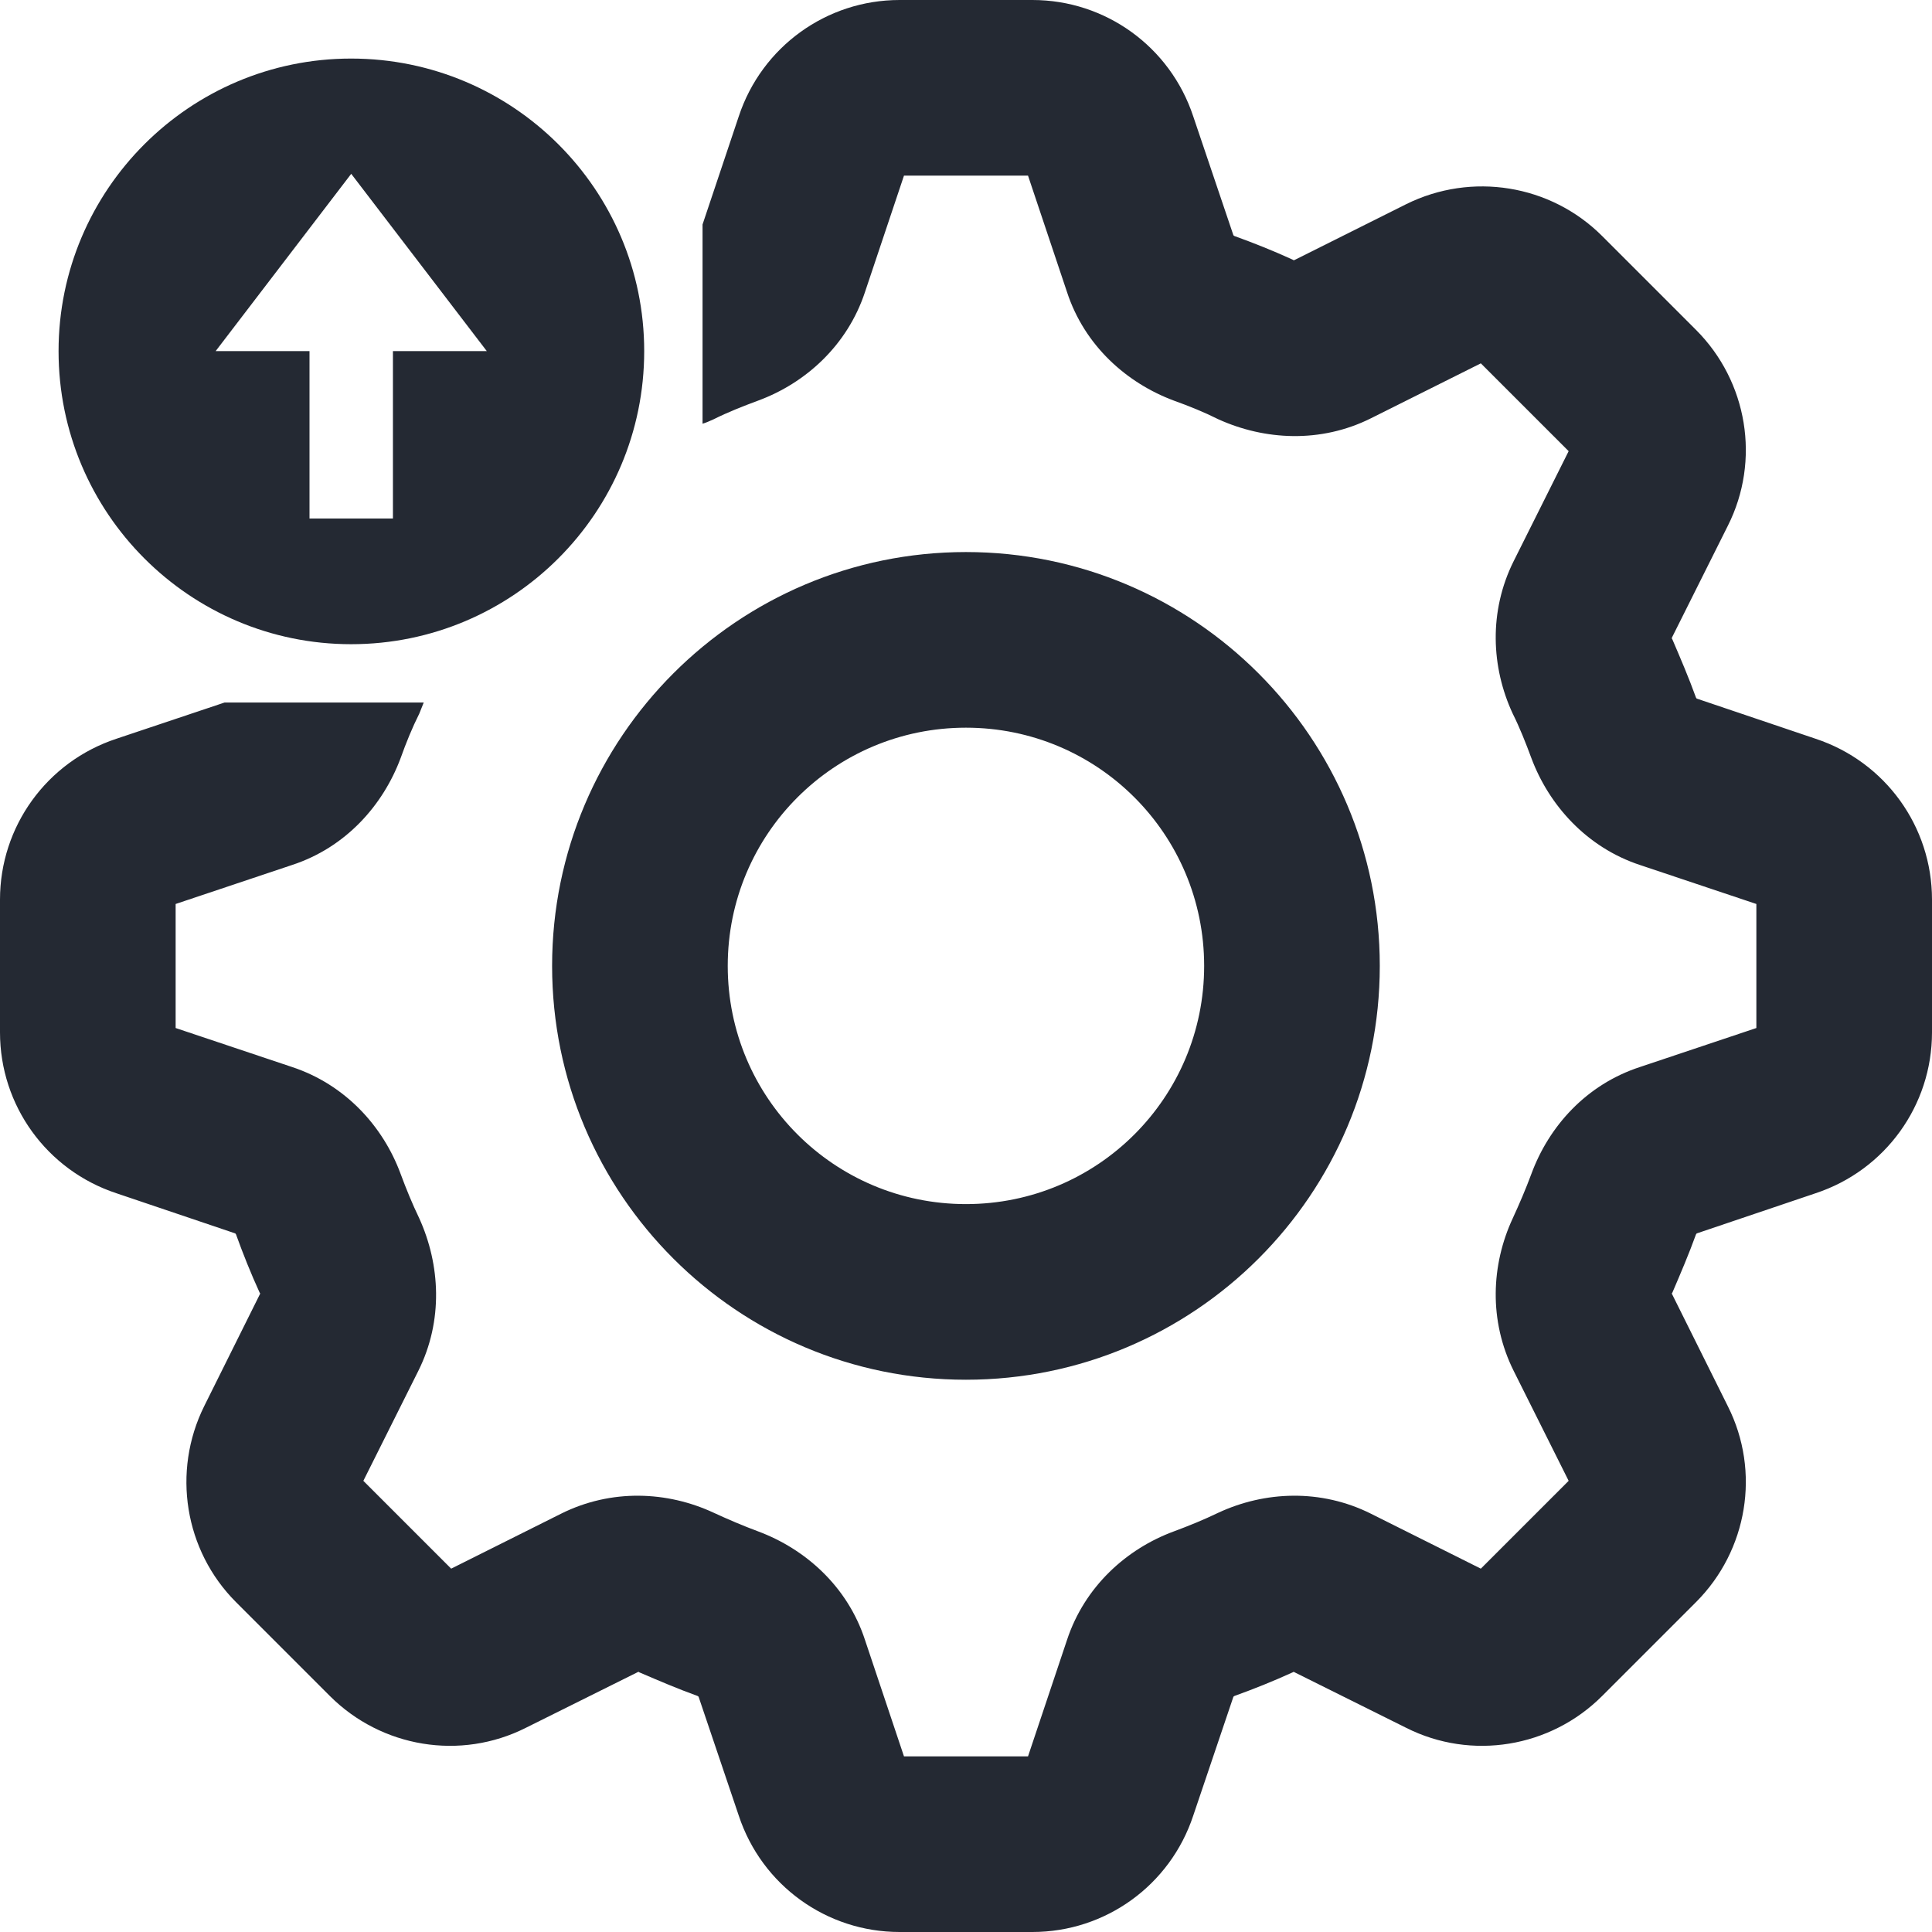 <svg xmlns="http://www.w3.org/2000/svg" xmlns:xlink="http://www.w3.org/1999/xlink" width="35.2" height="35.2" viewBox="0 0 35.2 35.2" fill="none"><g opacity="1" transform="translate(0 0)  rotate(0 17.6 17.6)"><path id="路径 1100" fill-rule="evenodd" style="fill:#242933" transform="translate(0 0)  rotate(0 17.6 17.6)" opacity="1" d="M4.09 12.8Z M22.2 27.56C21.93 27.69 21.66 27.8 21.39 27.9C20.52 28.22 19.76 28.91 19.44 29.88L18.73 32L16.47 32L15.76 29.88C15.44 28.9 14.67 28.22 13.81 27.9C13.54 27.8 13.26 27.68 13 27.56C12.16 27.17 11.14 27.12 10.22 27.58L8.22 28.58L6.62 26.98L7.62 24.98C8.08 24.06 8.02 23.04 7.64 22.2C7.51 21.93 7.4 21.66 7.3 21.39C6.98 20.52 6.29 19.76 5.32 19.44L3.2 18.73L3.2 16.47L5.32 15.76C6.3 15.44 6.98 14.67 7.3 13.81C7.4 13.53 7.51 13.26 7.64 13C7.67 12.93 7.69 12.87 7.72 12.8L4.09 12.8L2.12 13.46C0.85 13.88 0 15.06 0 16.39L0 18.81C0 20.14 0.85 21.32 2.12 21.74L4.28 22.47C4.29 22.47 4.29 22.48 4.3 22.49C4.43 22.85 4.57 23.2 4.73 23.55C4.74 23.56 4.74 23.57 4.74 23.57L3.72 25.62C3.13 26.81 3.36 28.25 4.3 29.19L6.01 30.9C6.95 31.84 8.39 32.08 9.58 31.48L11.63 30.46C11.63 30.46 11.64 30.46 11.65 30.47C12 30.62 12.35 30.77 12.71 30.9C12.72 30.91 12.73 30.91 12.73 30.92L13.46 33.08C13.88 34.35 15.06 35.2 16.39 35.2L18.81 35.2C20.14 35.2 21.32 34.35 21.74 33.08L22.47 30.92C22.47 30.91 22.48 30.91 22.49 30.9C22.85 30.77 23.2 30.63 23.55 30.47L23.57 30.46L23.57 30.46L25.62 31.48C26.81 32.08 28.25 31.84 29.19 30.9L30.9 29.19C31.84 28.25 32.08 26.81 31.48 25.62L30.46 23.57C30.46 23.57 30.46 23.56 30.47 23.55C30.62 23.2 30.77 22.85 30.9 22.49C30.91 22.48 30.91 22.47 30.92 22.47L33.08 21.74C34.35 21.32 35.2 20.14 35.2 18.81L35.2 16.39C35.2 15.06 34.35 13.88 33.08 13.46L30.92 12.73C30.91 12.73 30.91 12.72 30.9 12.71C30.77 12.35 30.62 12 30.47 11.65C30.46 11.64 30.46 11.63 30.46 11.62L31.48 9.58C32.08 8.39 31.84 6.95 30.9 6.01L29.19 4.3C28.25 3.36 26.81 3.13 25.62 3.72L23.58 4.74C23.57 4.74 23.56 4.74 23.55 4.73C23.2 4.57 22.85 4.43 22.49 4.3C22.48 4.29 22.47 4.29 22.47 4.28L21.74 2.12C21.32 0.85 20.14 0 18.81 0L16.39 0C15.06 0 13.88 0.85 13.46 2.12L12.8 4.09L12.8 7.72C12.87 7.7 12.93 7.67 13 7.64C13.26 7.51 13.54 7.4 13.81 7.3C14.68 6.98 15.44 6.29 15.76 5.32L16.47 3.2L18.73 3.2L19.44 5.32C19.76 6.3 20.53 6.98 21.39 7.3C21.67 7.4 21.94 7.51 22.2 7.64C23.04 8.02 24.06 8.08 24.98 7.62L26.98 6.62L28.58 8.22L27.58 10.22C27.12 11.14 27.17 12.16 27.56 13C27.69 13.26 27.8 13.54 27.9 13.81C28.22 14.67 28.91 15.44 29.88 15.76L32 16.47L32 18.73L29.88 19.44C28.9 19.76 28.22 20.52 27.9 21.39C27.8 21.66 27.68 21.94 27.56 22.2C27.17 23.04 27.12 24.06 27.58 24.98L28.58 26.98L26.98 28.58L24.98 27.58C24.06 27.12 23.04 27.17 22.2 27.56Z M13.259 17.598Z M17.599 21.938C19.999 21.938 21.939 19.998 21.939 17.598C21.939 15.198 19.999 13.258 17.599 13.258C15.199 13.258 13.259 15.198 13.259 17.598C13.259 19.998 15.199 21.938 17.599 21.938Z M10.059 17.598Z M17.599 25.138C21.759 25.138 25.139 21.768 25.139 17.598C25.139 13.438 21.759 10.058 17.599 10.058C13.439 10.058 10.059 13.438 10.059 17.598C10.059 21.768 13.439 25.138 17.599 25.138Z " /><path id="路径 1101" fill-rule="evenodd" style="fill:#242933" transform="translate(1.067 1.067)  rotate(0 5.333 5.333)" opacity="1" d="M6.092 8.38Z M7.802 5.33L5.332 2.1L2.862 5.33L4.572 5.33L4.572 8.38L6.092 8.38L6.092 5.33L7.802 5.33Z M0 5.33Z M5.33 10.67C8.28 10.67 10.67 8.28 10.67 5.33C10.67 2.39 8.28 0 5.33 0C2.39 0 0 2.39 0 5.33C0 8.28 2.39 10.67 5.33 10.67Z " /></g></svg>